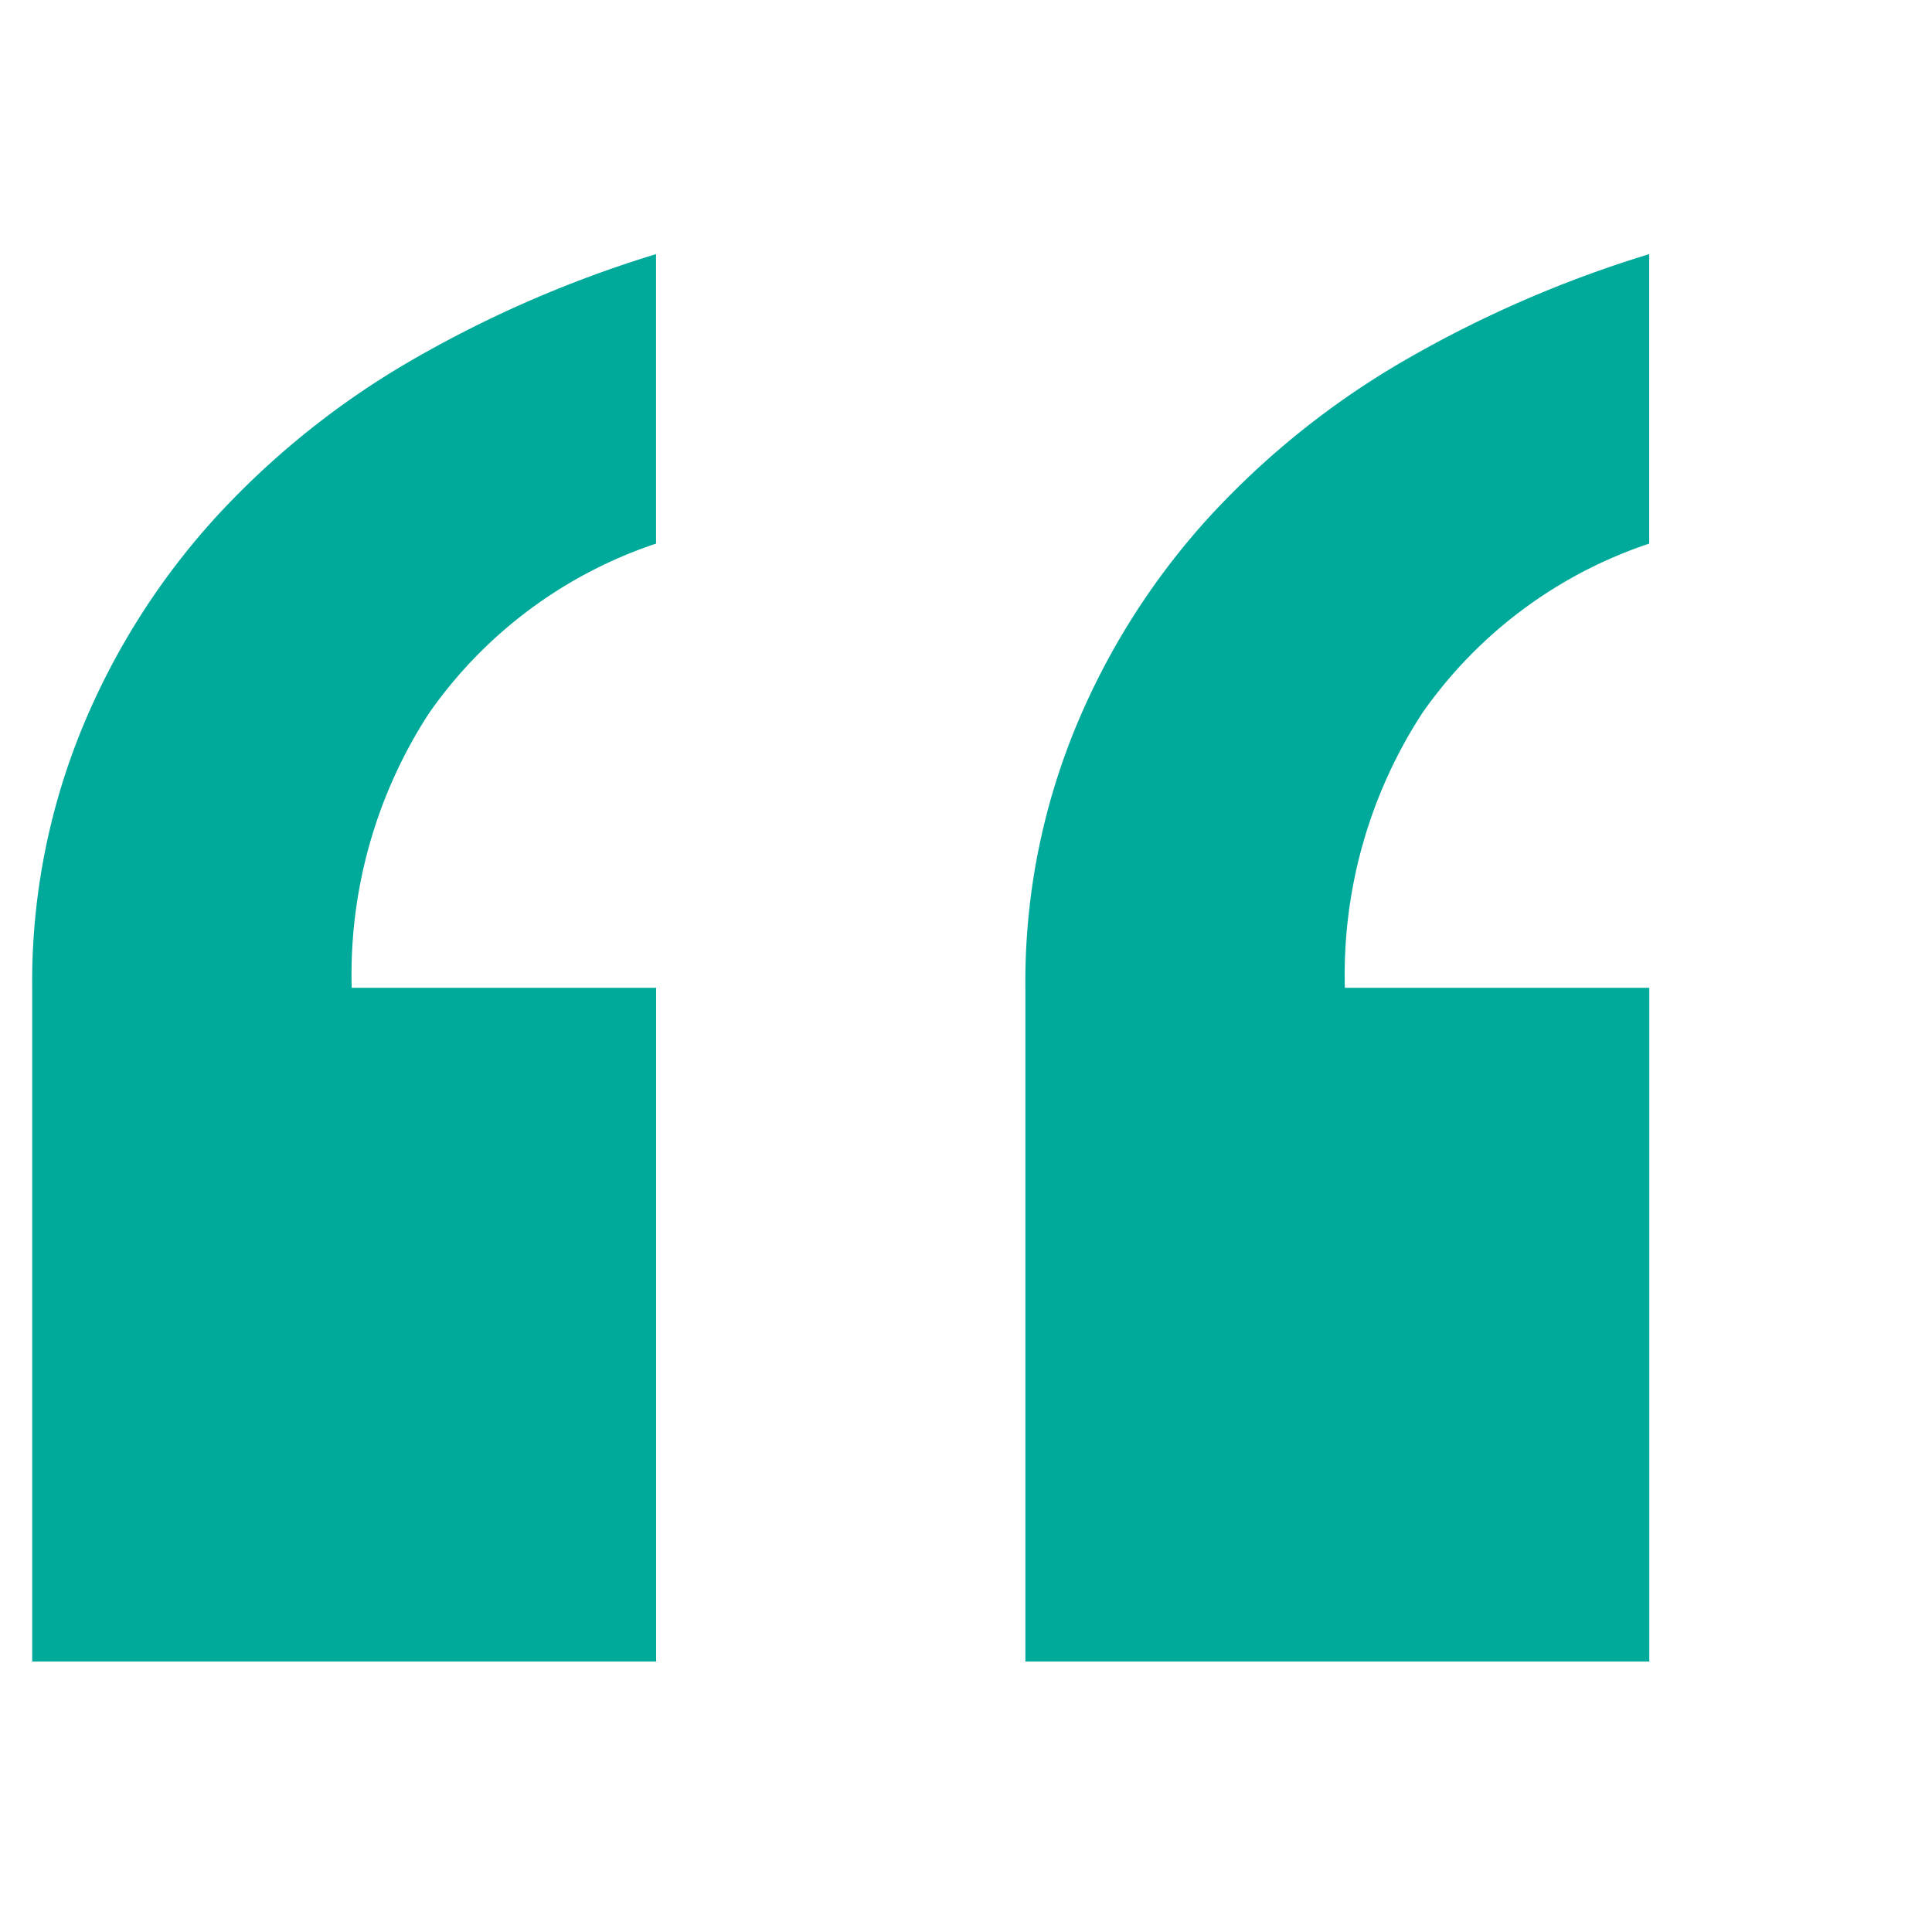 <svg xmlns="http://www.w3.org/2000/svg" xmlns:xlink="http://www.w3.org/1999/xlink" width="30" height="30" viewBox="0 0 30 30">
  <defs>
    <clipPath id="clip-path">
      <rect id="Rectangle_11569" data-name="Rectangle 11569" width="30" height="30" transform="translate(77.5 1342)" fill="#fff" stroke="#707070" stroke-width="1"/>
    </clipPath>
  </defs>
  <g id="quotation_marks" data-name="quotation marks" transform="translate(-77.5 -1342)" clip-path="url(#clip-path)">
    <path id="Path_35366" data-name="Path 35366" d="M31.109-66.905a7,7,0,0,0-3.526,2.635,7.446,7.446,0,0,0-1.2,4.262h4.727v10.462H21.422V-60.008a10.373,10.373,0,0,1,.775-4.03,11.176,11.176,0,0,1,2.092-3.294,12.87,12.87,0,0,1,3.061-2.441A18.158,18.158,0,0,1,31.109-71.4Zm-15.422,0a7,7,0,0,0-3.526,2.635,7.446,7.446,0,0,0-1.2,4.262h4.727v10.462H6V-60.008a10.373,10.373,0,0,1,.775-4.03,11.176,11.176,0,0,1,2.092-3.294,12.87,12.87,0,0,1,3.061-2.441A18.158,18.158,0,0,1,15.687-71.4Z" transform="translate(72 1417.346)" fill="#00aa9b"/>
  </g>
</svg>
